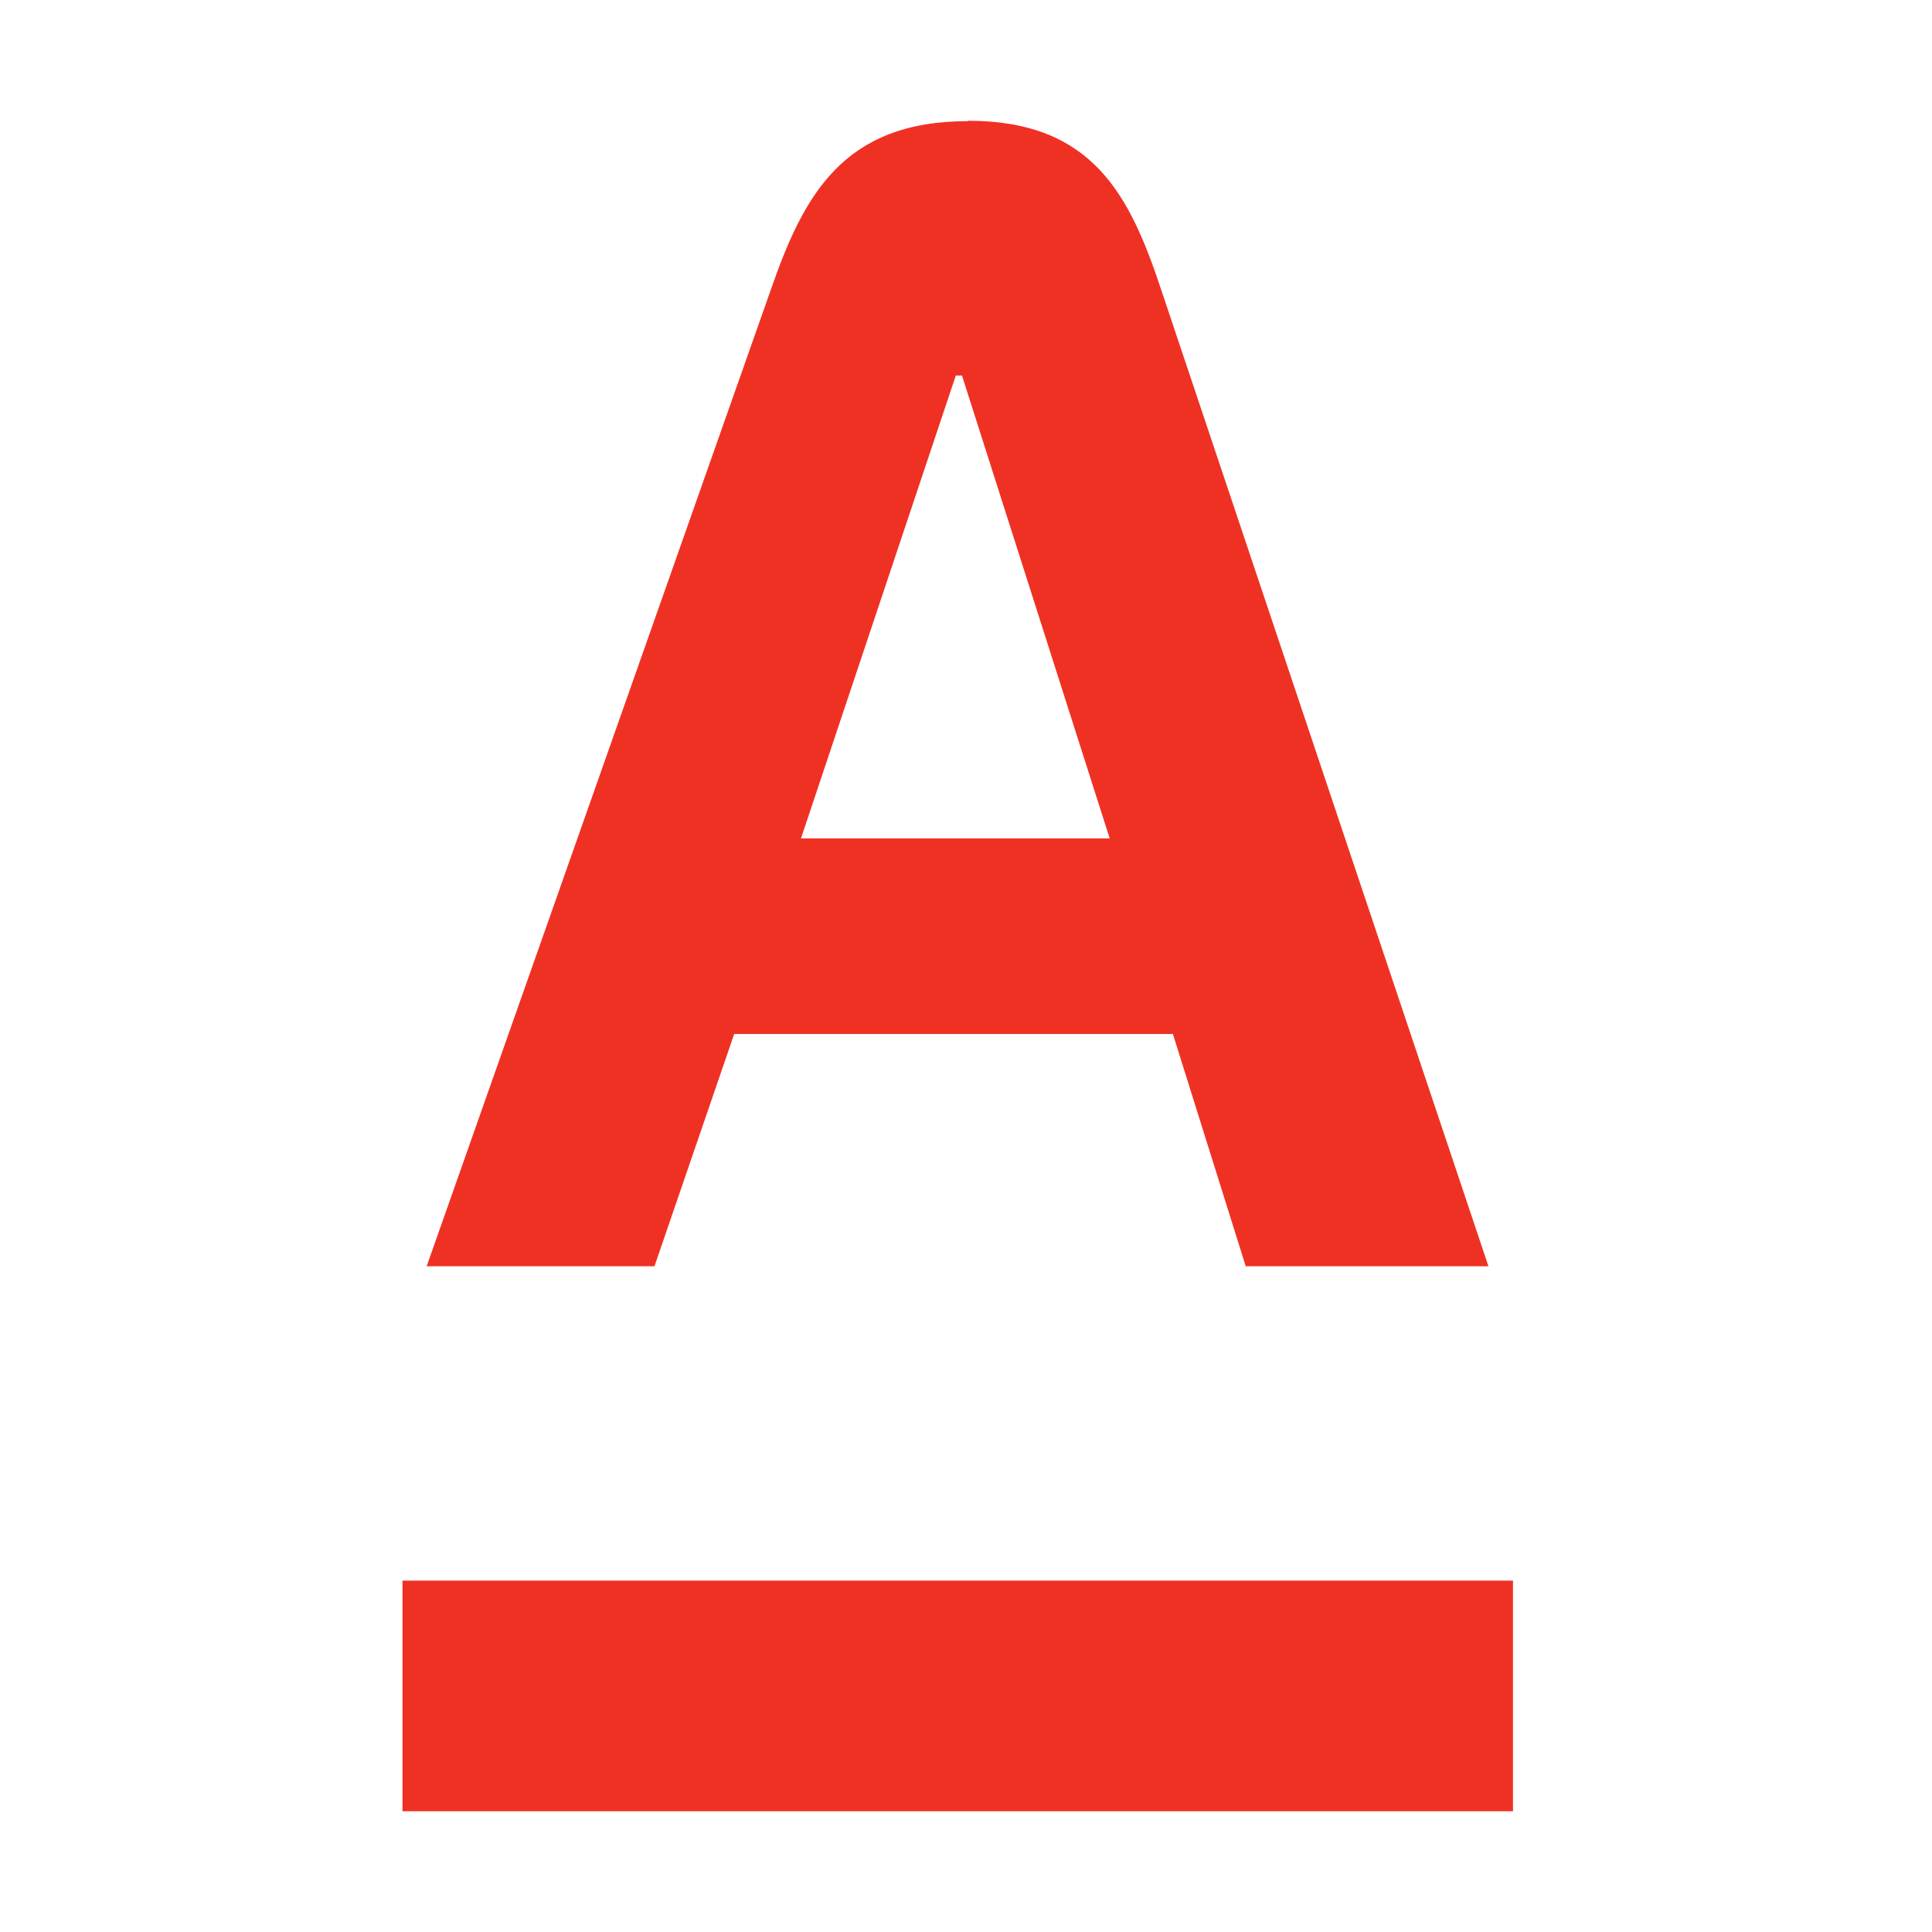 <?xml version="1.0" encoding="UTF-8"?> <svg xmlns="http://www.w3.org/2000/svg" fill="none" viewBox="0 0 48 48"> <path fill="#EF3124" fill-rule="evenodd" d="M24.05 3c3.1 0 4.02 1.85 4.8 4.2l8.13 24.26h-6.03l-1.81-5.77h-10.9l-1.98 5.77H10.6L19.15 7.2c.82-2.36 1.8-4.19 4.9-4.19zm-.3 6.32L19.9 20.83h7.67L23.9 9.33h-.16z" clip-rule="evenodd"></path> <path fill="#EF3124" d="M10 39.27h27.59V45H10v-5.73z"></path> </svg> 